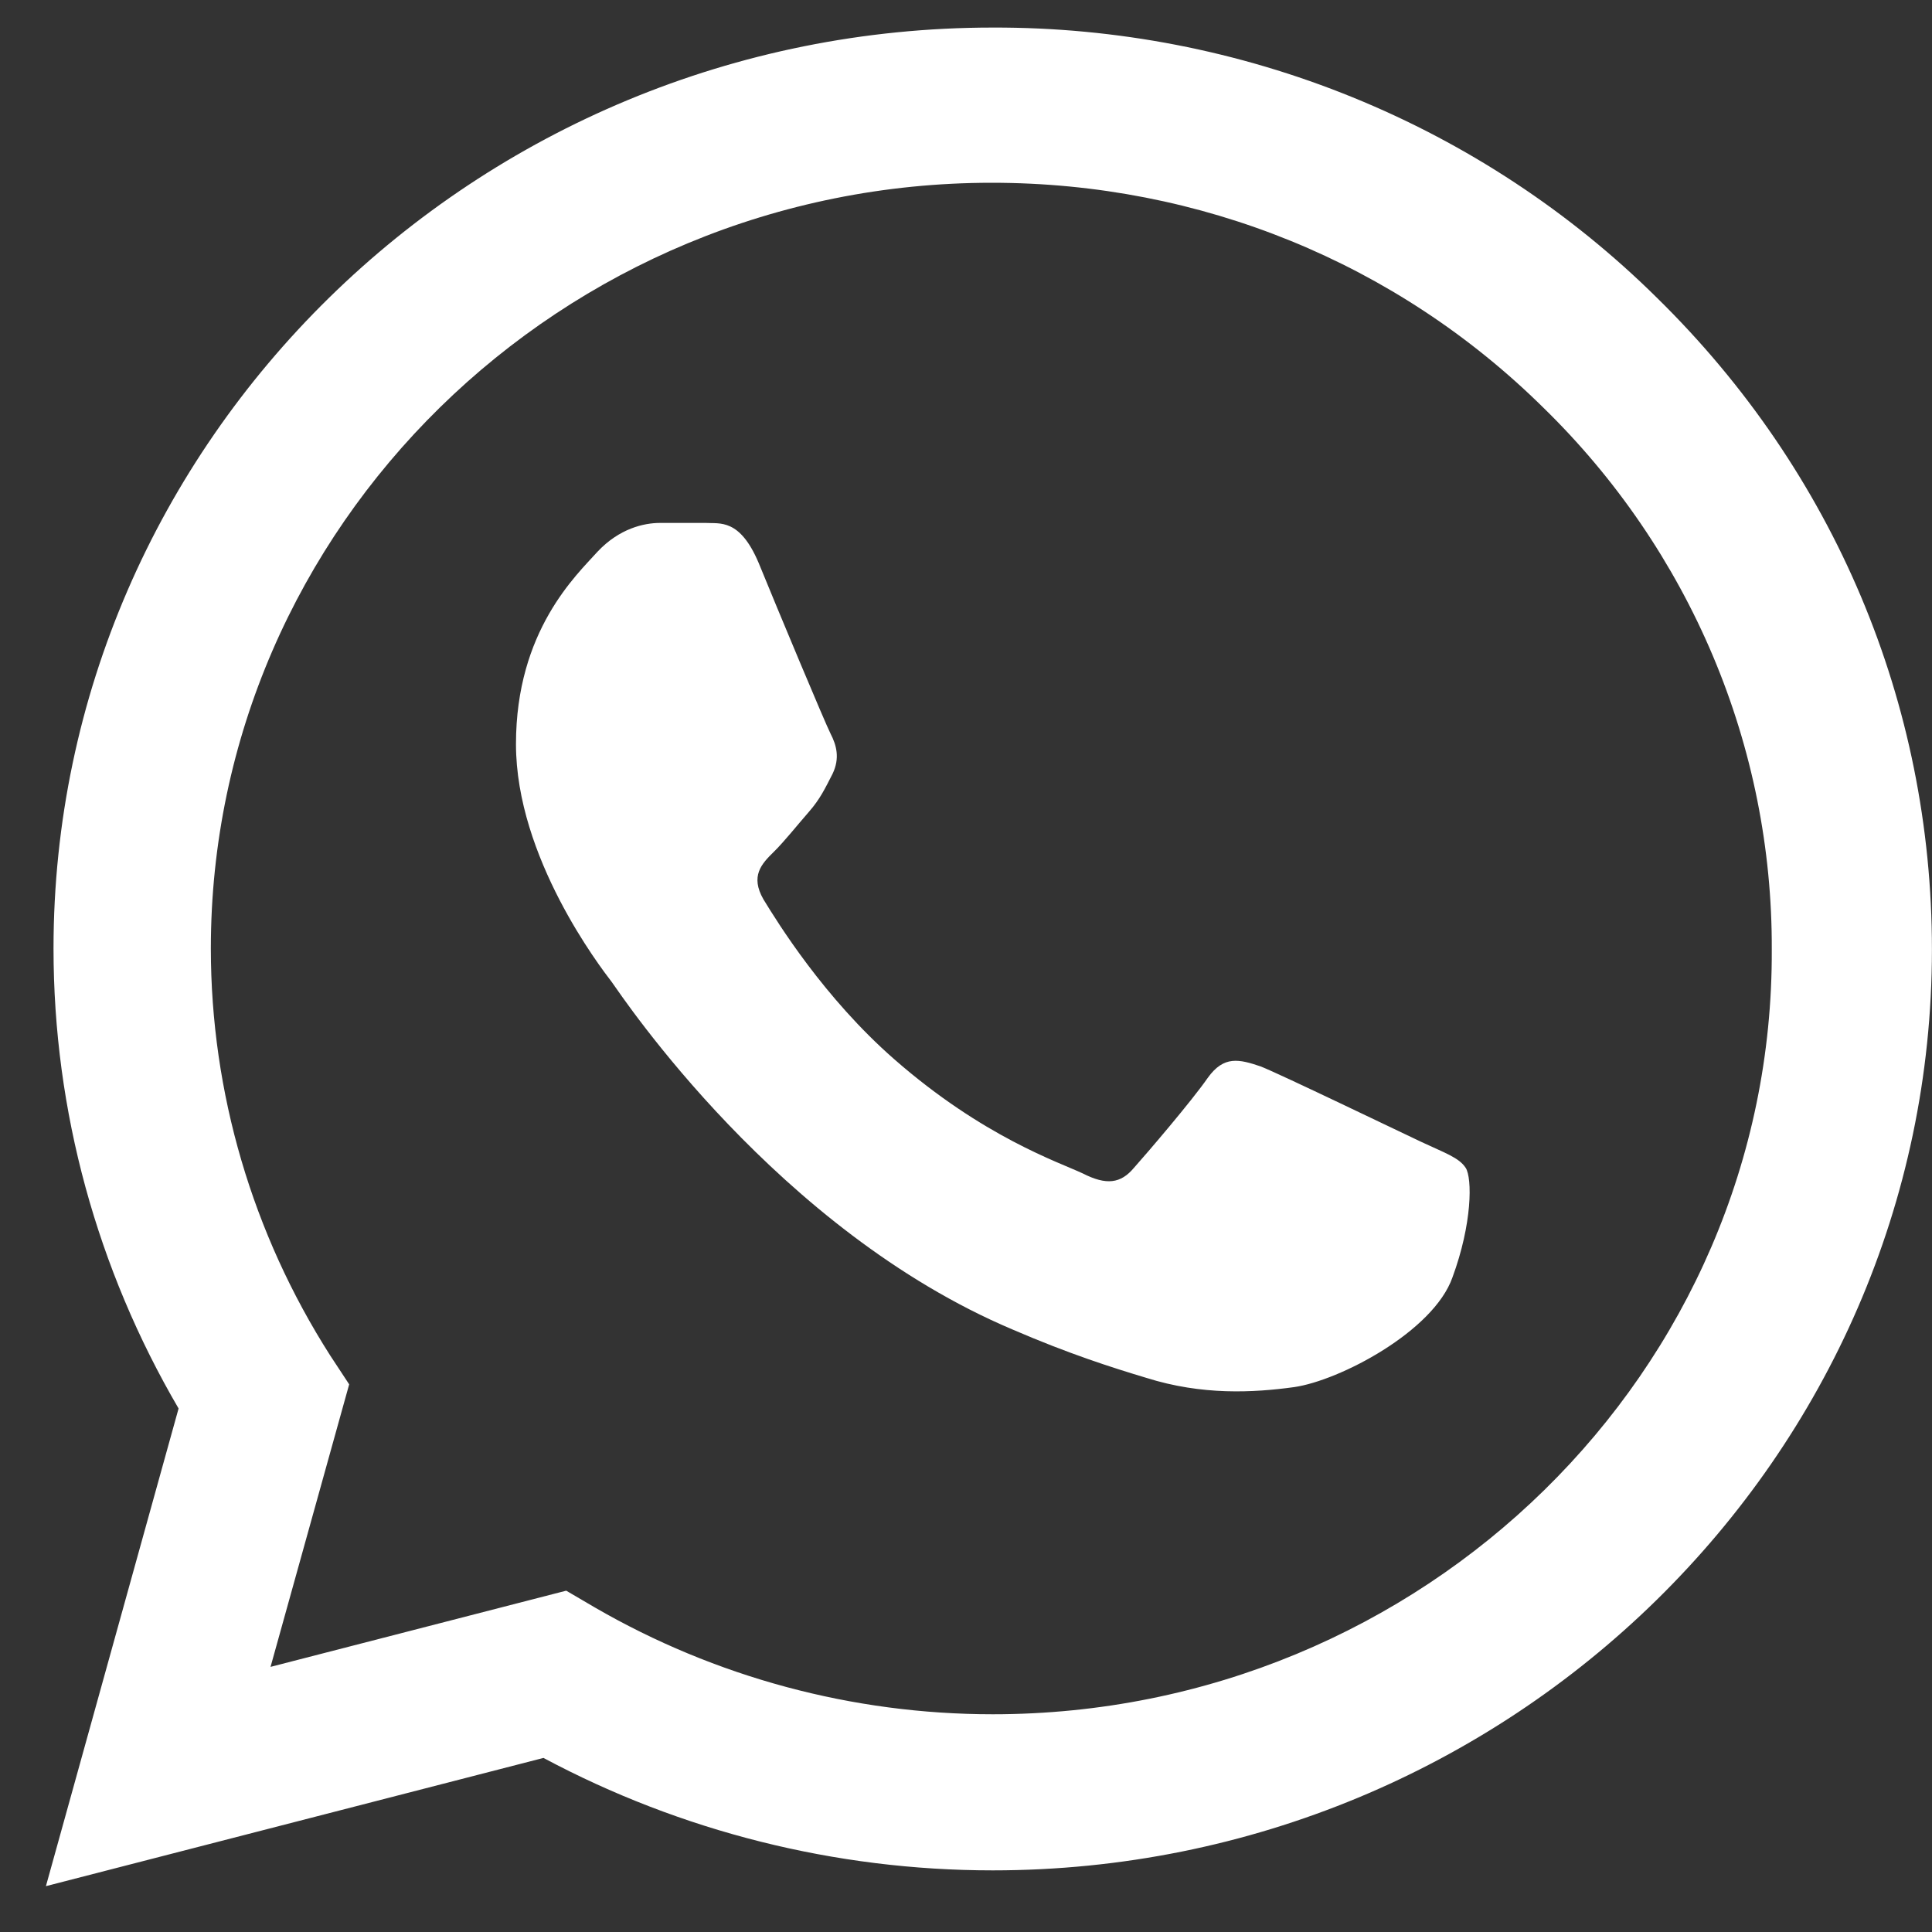 <svg width="30" height="30" viewBox="0 0 30 30" fill="none" xmlns="http://www.w3.org/2000/svg">
<rect x="0" y="0" width="30" height="30" fill="#333333" stroke="none"/>
<path d="M25.732 4.627C24.382 3.291 22.775 2.232 21.004 1.511C19.233 0.79 17.333 0.422 15.415 0.428C7.38 0.428 0.831 6.85 0.831 14.729C0.831 17.254 1.508 19.707 2.773 21.871L0.713 29.288L8.439 27.297C10.573 28.437 12.972 29.043 15.415 29.043C23.45 29.043 29.999 22.622 29.999 14.743C29.999 10.919 28.483 7.326 25.732 4.627ZM15.415 26.619C13.237 26.619 11.103 26.042 9.234 24.959L8.792 24.7L4.201 25.883L5.422 21.496L5.128 21.049C3.918 19.154 3.275 16.964 3.274 14.729C3.274 8.177 8.719 2.838 15.4 2.838C18.638 2.838 21.684 4.079 23.965 6.33C25.095 7.432 25.99 8.744 26.599 10.188C27.208 11.632 27.518 13.18 27.512 14.743C27.542 21.294 22.096 26.619 15.415 26.619ZM22.067 17.73C21.699 17.557 19.904 16.691 19.58 16.561C19.241 16.446 19.006 16.388 18.756 16.734C18.506 17.095 17.814 17.903 17.608 18.134C17.402 18.379 17.181 18.408 16.813 18.221C16.445 18.047 15.268 17.658 13.884 16.446C12.795 15.493 12.074 14.324 11.854 13.964C11.648 13.603 11.824 13.415 12.015 13.228C12.177 13.069 12.383 12.809 12.56 12.607C12.736 12.405 12.81 12.246 12.928 12.016C13.046 11.77 12.987 11.568 12.898 11.395C12.81 11.222 12.074 9.461 11.78 8.74C11.486 8.047 11.177 8.134 10.956 8.12H10.249C9.999 8.12 9.617 8.206 9.278 8.567C8.954 8.928 8.012 9.793 8.012 11.554C8.012 13.314 9.322 15.017 9.499 15.248C9.675 15.493 12.074 19.101 15.724 20.645C16.592 21.02 17.269 21.236 17.799 21.395C18.667 21.669 19.462 21.626 20.095 21.539C20.801 21.438 22.258 20.674 22.553 19.837C22.862 19 22.862 18.293 22.759 18.134C22.656 17.975 22.435 17.903 22.067 17.73Z" fill="white"/>
</svg>
